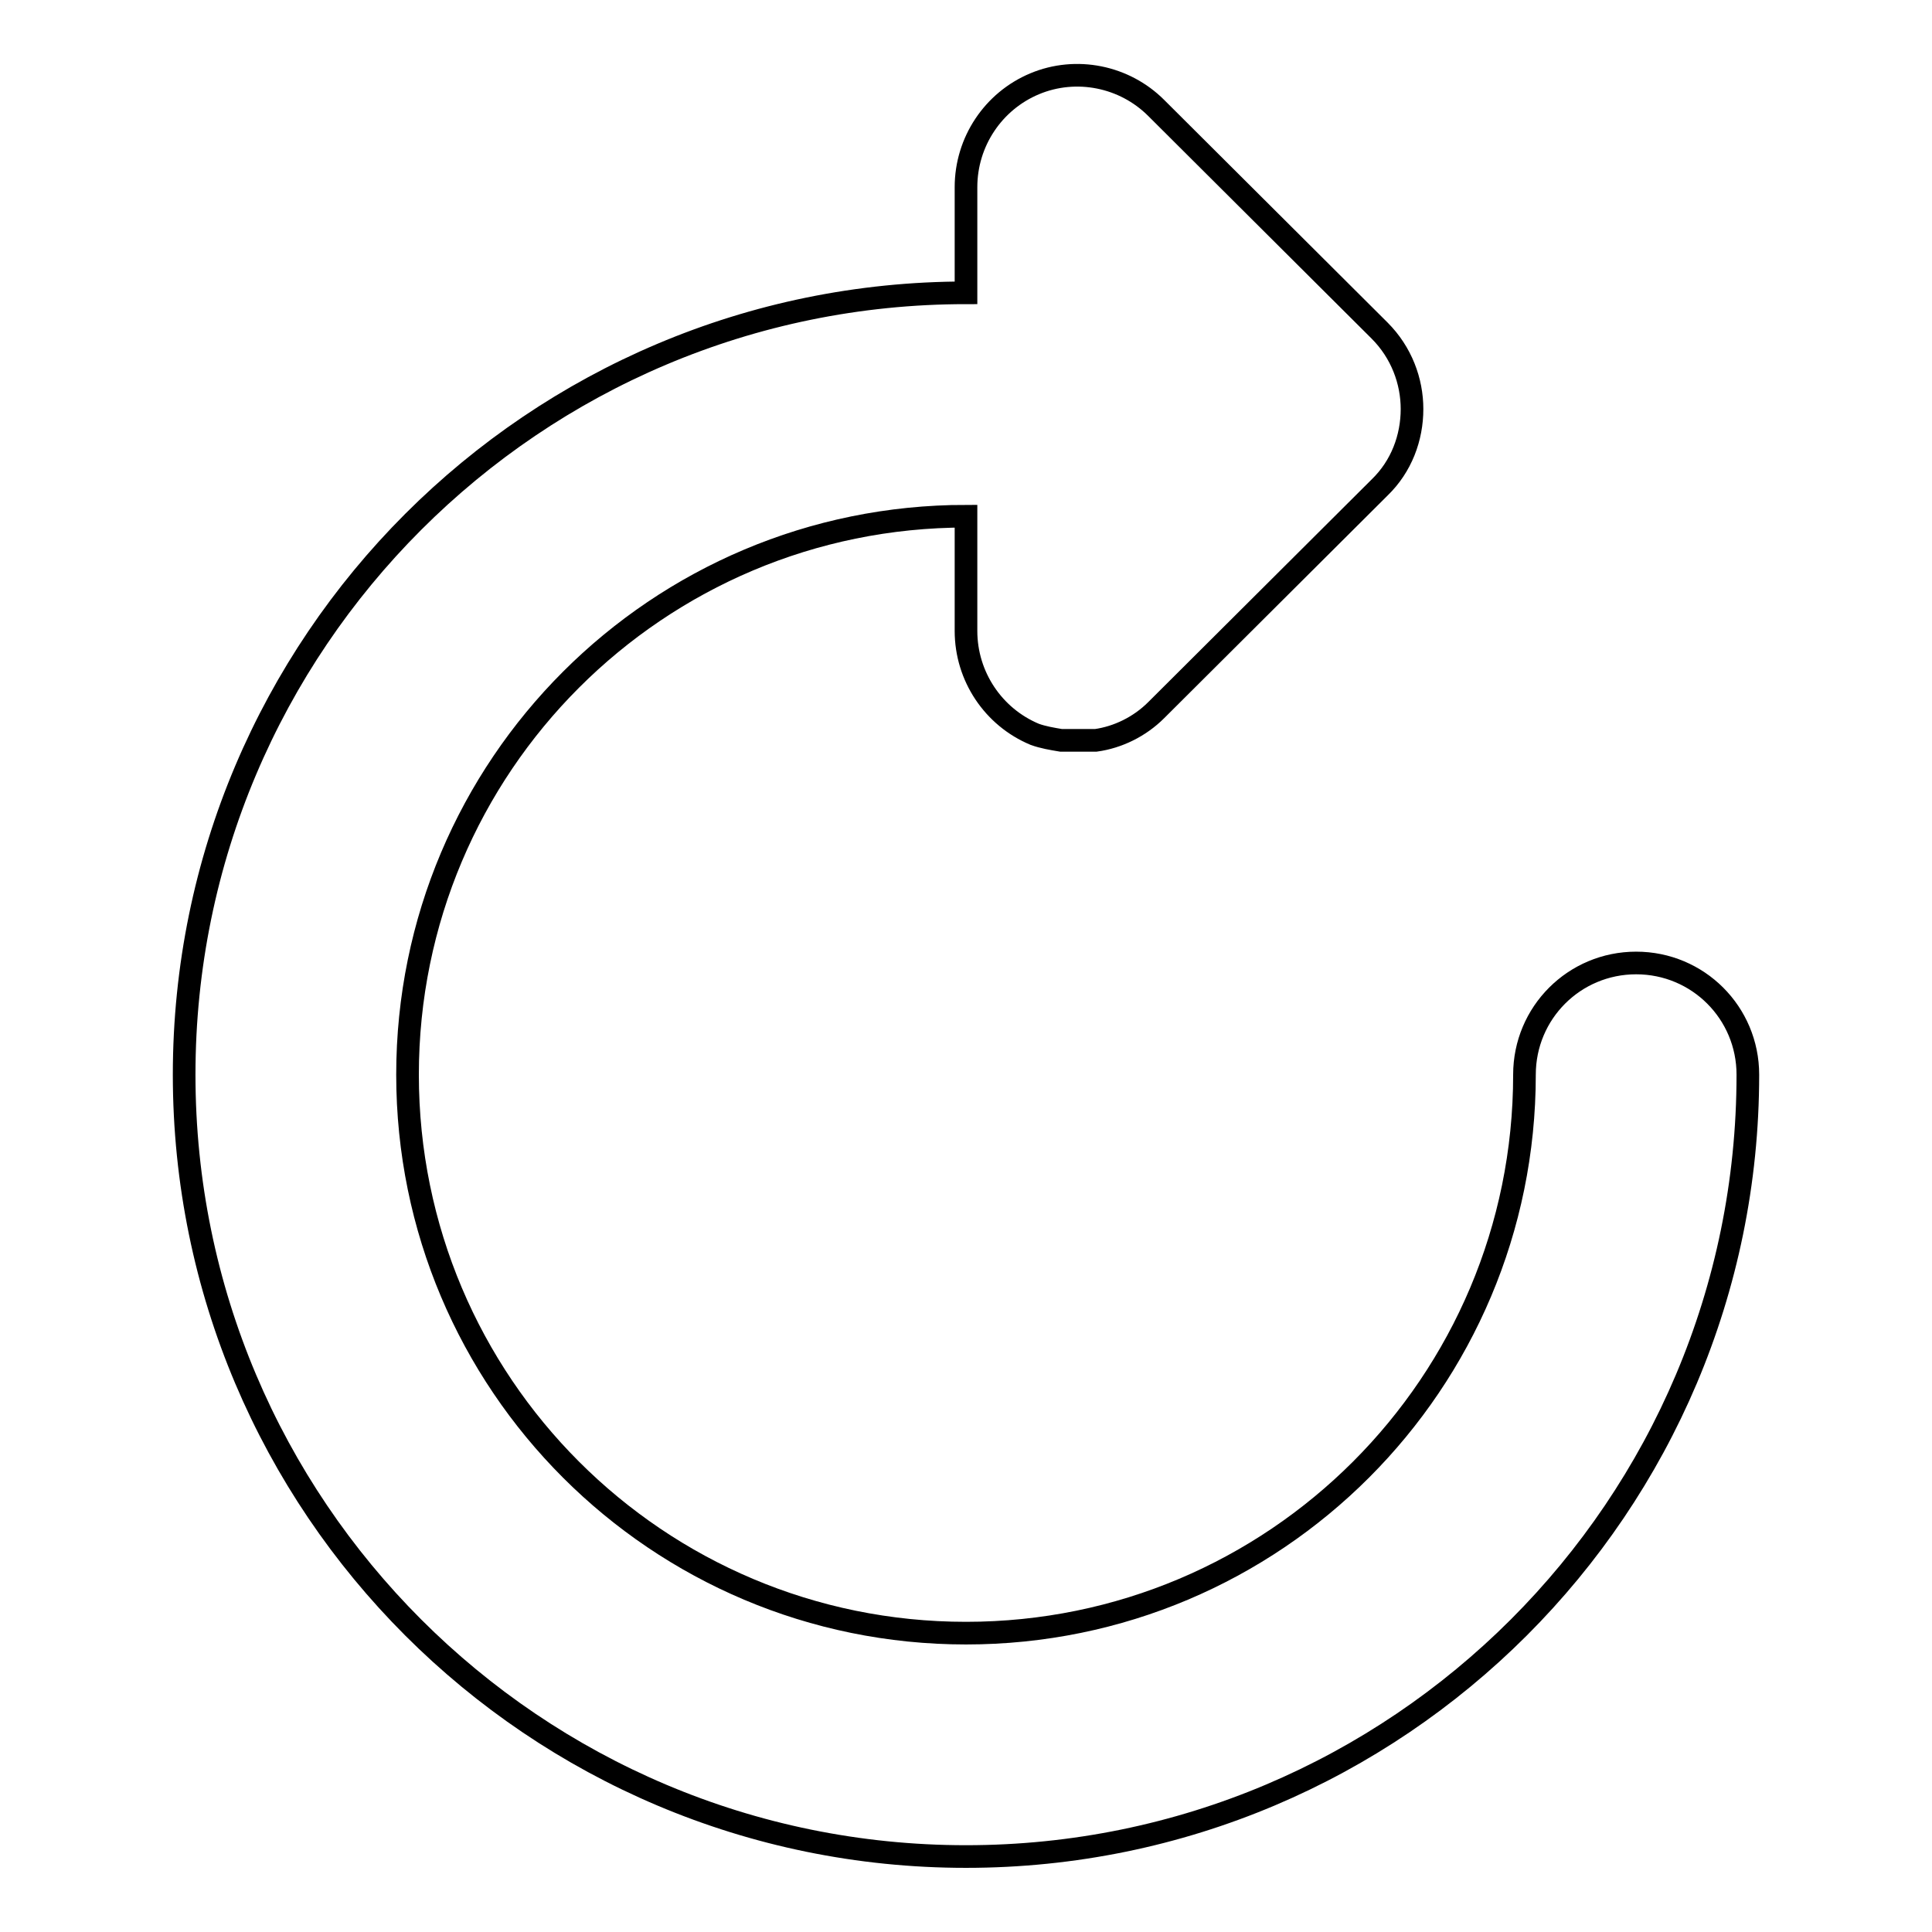 <?xml version="1.0" encoding="utf-8"?>
<!-- Svg Vector Icons : http://www.onlinewebfonts.com/icon -->
<!DOCTYPE svg PUBLIC "-//W3C//DTD SVG 1.1//EN" "http://www.w3.org/Graphics/SVG/1.1/DTD/svg11.dtd">
<svg version="1.1" xmlns="http://www.w3.org/2000/svg" xmlns:xlink="http://www.w3.org/1999/xlink" x="0px" y="0px" viewBox="0 0 256 256" enable-background="new 0 0 256 256" xml:space="preserve">
<g><g><path stroke-width="3" fill-opacity="0" stroke="#000000"  d="M128,246c-57.2,0-103.6-46.4-103.6-103.6C24.4,85.2,70.8,38.8,128,38.8v-14c0-6,3.6-11.4,9.1-13.7c5.5-2.3,11.9-1,16.1,3.2l29.6,29.5c2.9,2.9,4.3,6.7,4.3,10.4c0,3.8-1.4,7.6-4.3,10.4l-29.6,29.5c-2.2,2.2-5.1,3.6-8,4h-4.6c-1.2-0.2-2.4-0.4-3.5-0.8c-5.5-2.3-9.1-7.7-9.1-13.7V68.8v-0.4c-40.9,0-74,33.1-74,74c0,40.9,33.1,74,74,74c40.9,0,74-33.1,74-74c0-8.2,6.6-14.8,14.8-14.8c8.2,0,14.8,6.6,14.8,14.8C231.6,199.6,185.2,246,128,246z"/></g></g>
</svg>